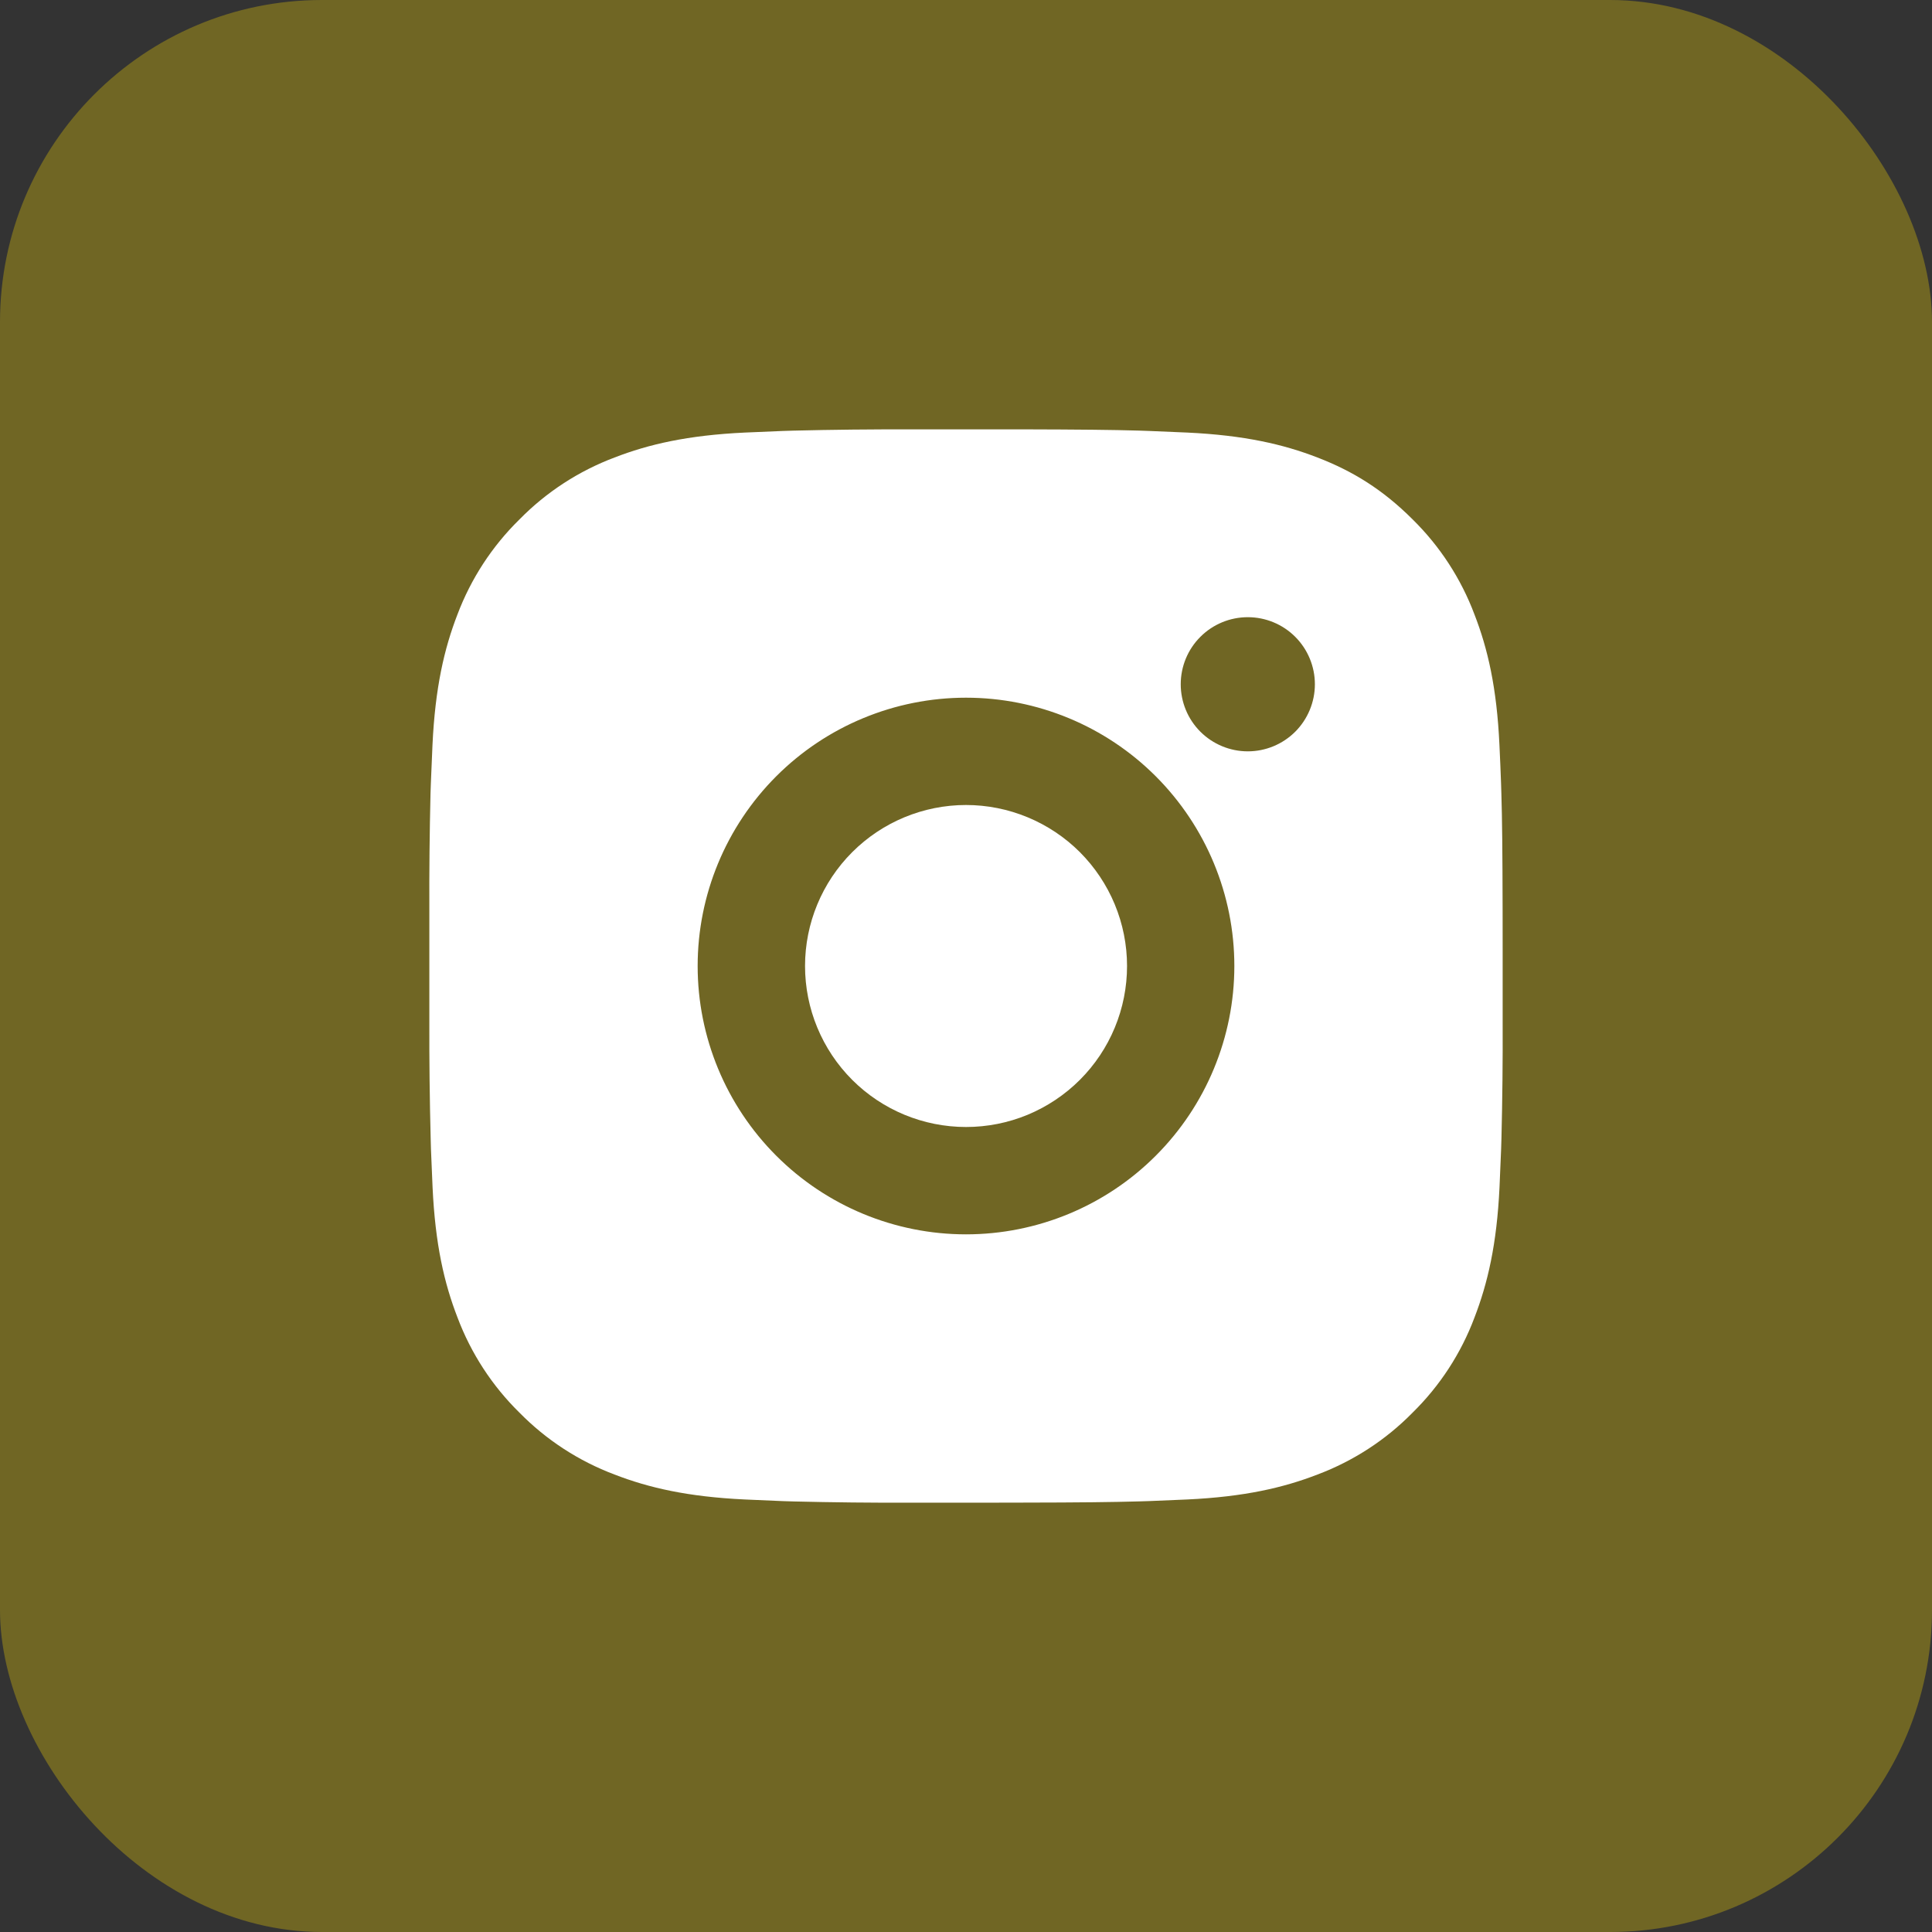 <svg width="48" height="48" viewBox="0 0 48 48" fill="none" xmlns="http://www.w3.org/2000/svg">
<rect x="0" y="0" width="48" height="48" fill="#333333" stroke="none"/>
<rect width="48" height="48" rx="8" fill="#706624"/>
<path d="M25.371 10.667C26.871 10.671 27.632 10.679 28.289 10.698L28.548 10.707C28.847 10.718 29.141 10.731 29.497 10.747C30.916 10.814 31.884 11.038 32.733 11.367C33.613 11.706 34.355 12.164 35.096 12.904C35.774 13.571 36.299 14.377 36.633 15.267C36.963 16.116 37.187 17.084 37.253 18.504C37.269 18.859 37.283 19.154 37.293 19.454L37.301 19.712C37.321 20.368 37.329 21.13 37.332 22.63L37.333 23.624V25.371C37.337 26.343 37.327 27.316 37.303 28.288L37.295 28.547C37.284 28.847 37.271 29.142 37.255 29.496C37.188 30.916 36.961 31.883 36.633 32.734C36.299 33.624 35.774 34.43 35.096 35.096C34.43 35.775 33.623 36.299 32.733 36.634C31.884 36.963 30.916 37.187 29.497 37.254L28.548 37.294L28.289 37.302C27.632 37.32 26.871 37.33 25.371 37.332L24.376 37.334H22.631C21.658 37.337 20.685 37.327 19.712 37.303L19.453 37.295C19.137 37.283 18.82 37.269 18.504 37.254C17.085 37.187 16.117 36.963 15.267 36.634C14.377 36.299 13.571 35.774 12.905 35.096C12.227 34.43 11.702 33.624 11.367 32.734C11.037 31.884 10.813 30.916 10.747 29.496L10.707 28.547L10.7 28.288C10.675 27.316 10.664 26.343 10.667 25.371V22.63C10.663 21.657 10.673 20.685 10.696 19.712L10.705 19.454C10.716 19.154 10.729 18.859 10.745 18.504C10.812 17.084 11.036 16.118 11.365 15.267C11.701 14.377 12.227 13.57 12.907 12.904C13.572 12.226 14.378 11.702 15.267 11.367C16.117 11.038 17.084 10.814 18.504 10.747C18.859 10.731 19.155 10.718 19.453 10.707L19.712 10.699C20.684 10.675 21.657 10.665 22.629 10.668L25.371 10.667ZM24 17.334C22.232 17.334 20.536 18.036 19.286 19.286C18.036 20.537 17.333 22.232 17.333 24C17.333 25.768 18.036 27.464 19.286 28.714C20.536 29.965 22.232 30.667 24 30.667C25.768 30.667 27.464 29.965 28.714 28.714C29.964 27.464 30.667 25.768 30.667 24C30.667 22.232 29.964 20.537 28.714 19.286C27.464 18.036 25.768 17.334 24 17.334ZM24 20C24.525 20 25.046 20.104 25.531 20.305C26.016 20.506 26.457 20.8 26.829 21.171C27.2 21.543 27.495 21.984 27.696 22.469C27.897 22.954 28.001 23.474 28.001 24C28.001 24.525 27.898 25.045 27.697 25.53C27.496 26.016 27.201 26.457 26.83 26.828C26.458 27.2 26.017 27.494 25.532 27.696C25.047 27.897 24.527 28 24.001 28C22.941 28 21.923 27.579 21.173 26.829C20.423 26.079 20.001 25.061 20.001 24C20.001 22.939 20.423 21.922 21.173 21.172C21.923 20.422 22.941 20 24.001 20M31.001 15.334C30.559 15.334 30.136 15.509 29.823 15.822C29.51 16.134 29.335 16.558 29.335 17C29.335 17.442 29.51 17.866 29.823 18.179C30.136 18.491 30.559 18.667 31.001 18.667C31.444 18.667 31.867 18.491 32.18 18.179C32.492 17.866 32.668 17.442 32.668 17C32.668 16.558 32.492 16.134 32.18 15.822C31.867 15.509 31.444 15.334 31.001 15.334Z" fill="white"/>
</svg>
